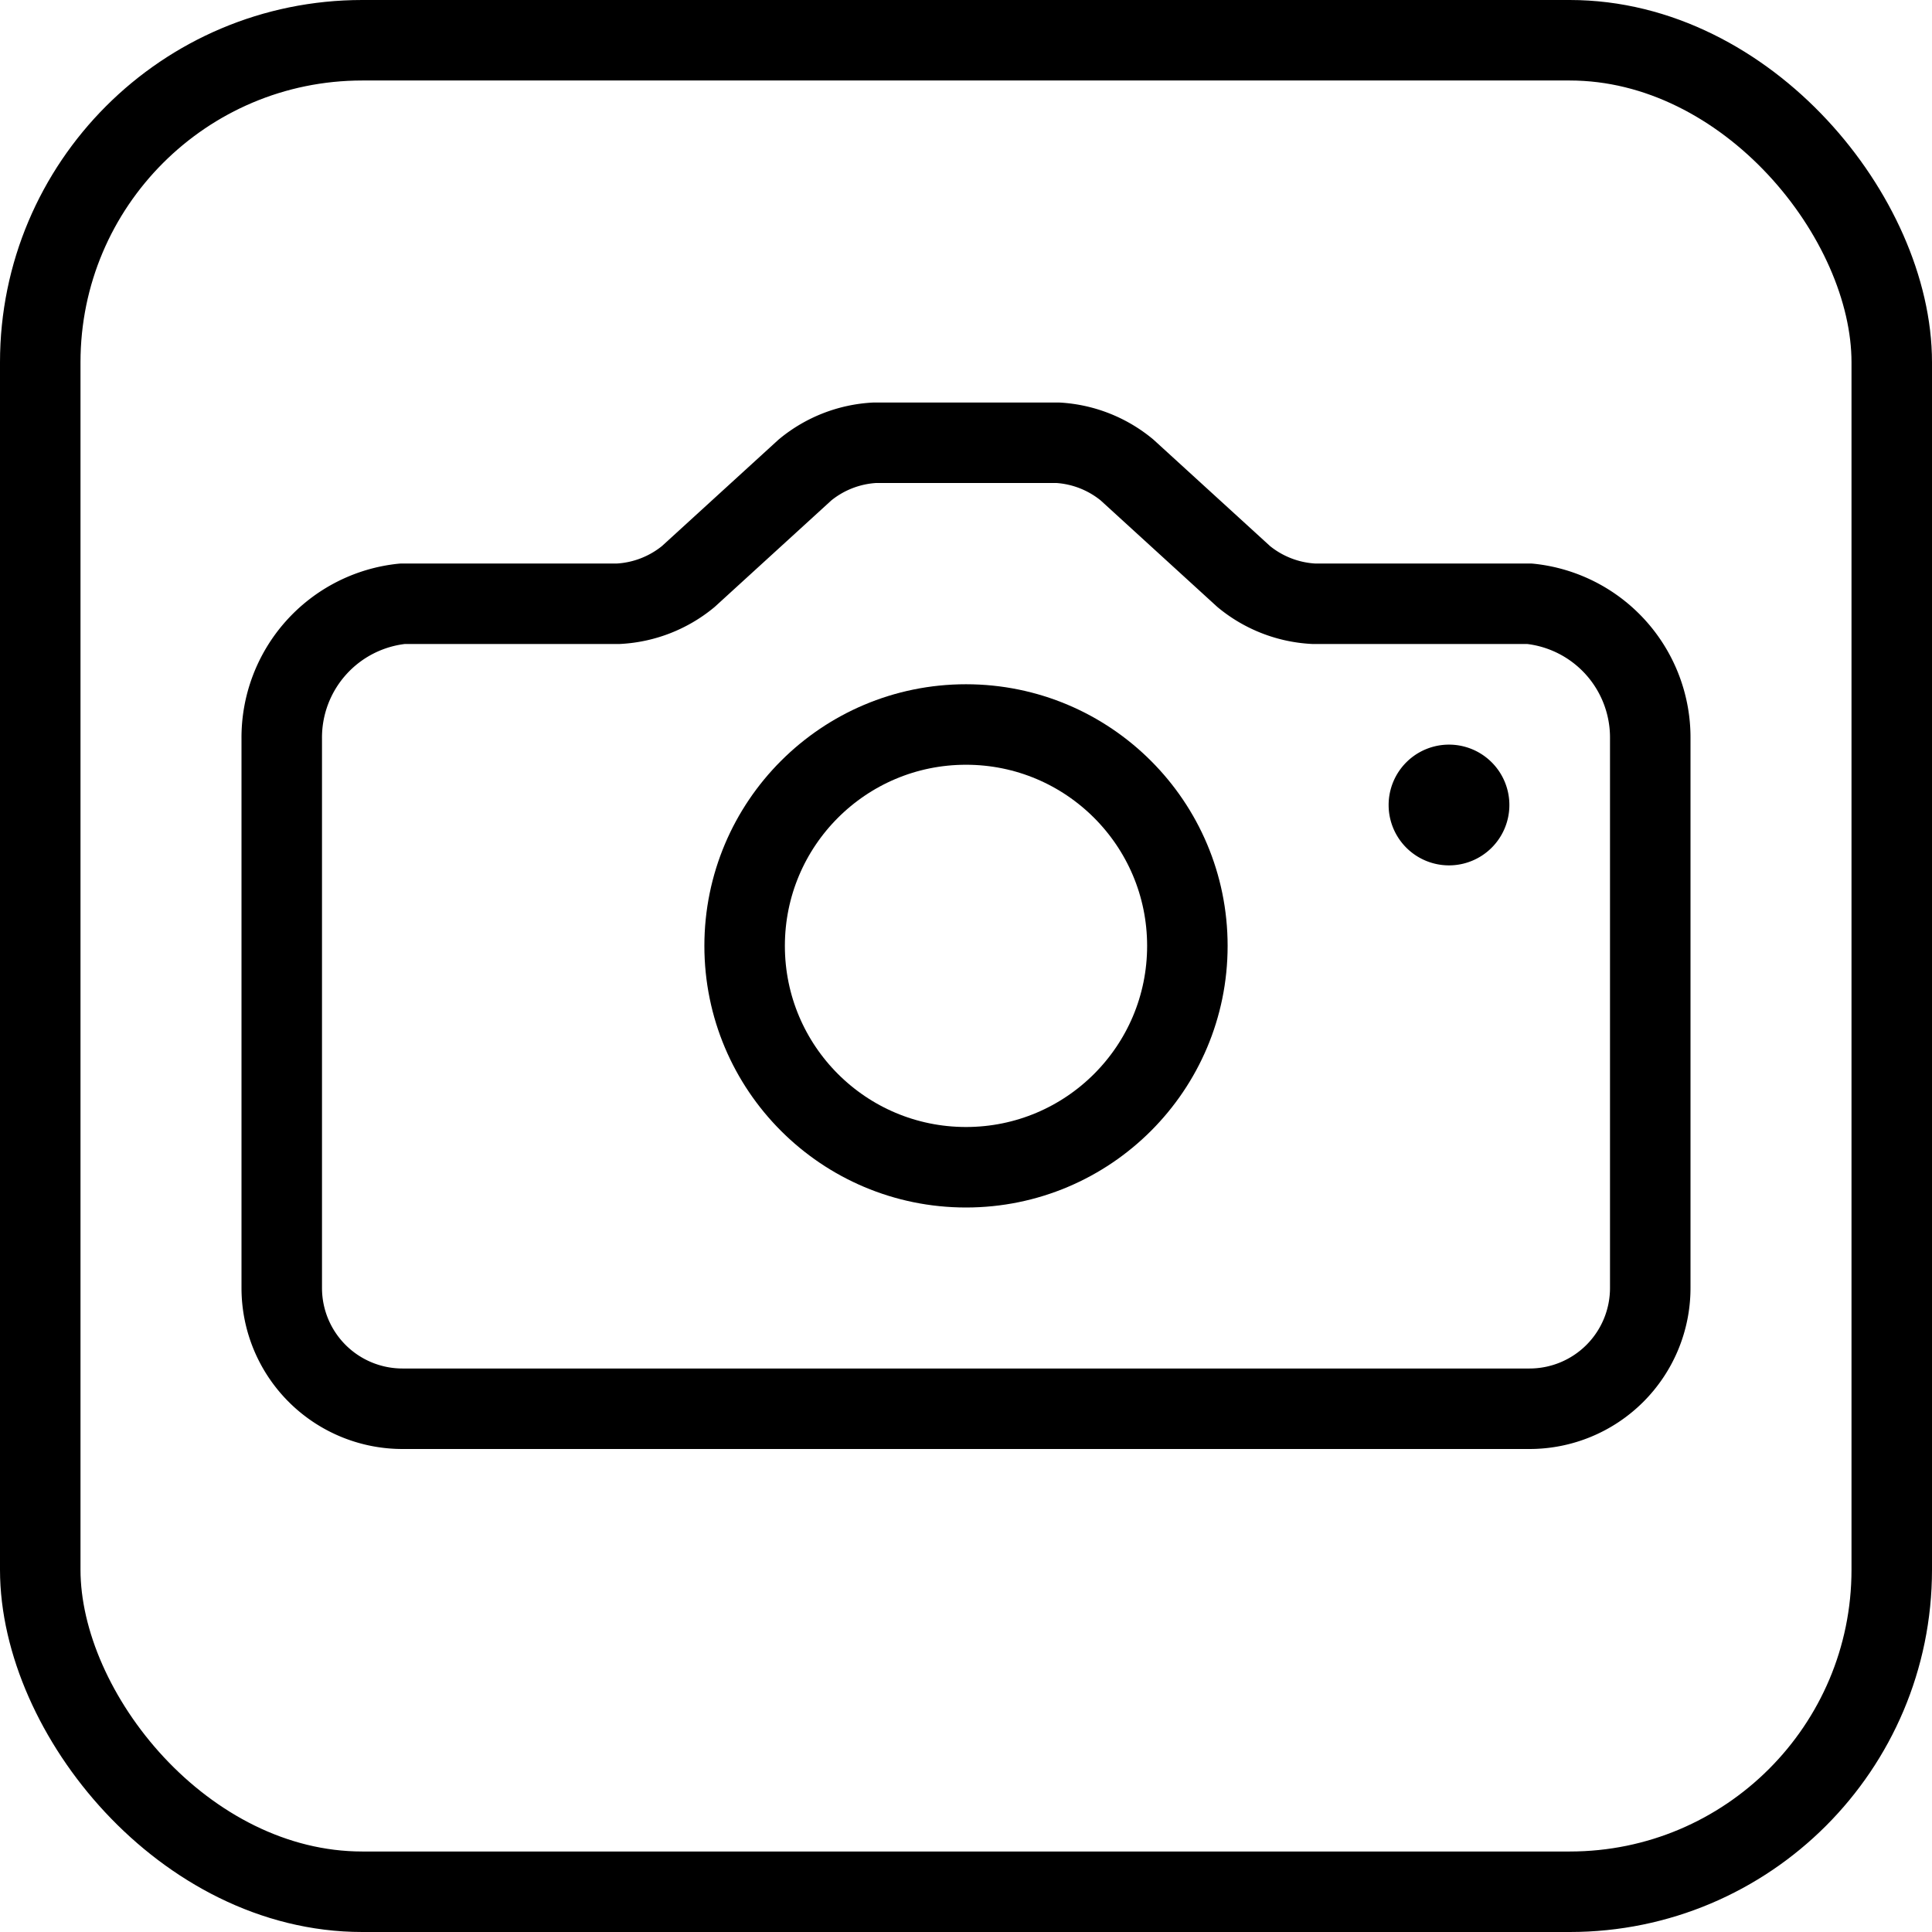 <svg xmlns="http://www.w3.org/2000/svg" viewBox="0 0 24 24"><g transform="matrix(1,0,0,1,0,0)"><defs><style>.a{fill:none;stroke:#000000;stroke-linecap:round;stroke-linejoin:round;}</style></defs><title>taking-pictures-square</title><path class="a" d="M7.682,7.5a1.488,1.488,0,0,0,.868-.338L10,5.838a1.485,1.485,0,0,1,.868-.338h2.272A1.485,1.485,0,0,1,14,5.838L15.45,7.162a1.488,1.488,0,0,0,.868.338H19a1.671,1.671,0,0,1,1.5,1.682V16A1.5,1.5,0,0,1,19,17.5H5A1.5,1.5,0,0,1,3.5,16V9.182A1.671,1.671,0,0,1,5,7.5Z"></path><rect class="a" x="0.5" y="0.5" width="23" height="23" rx="4" ry="4"></rect><circle class="a" cx="12" cy="11.75" r="2.75"></circle><path class="a" d="M18,9.75a.25.25,0,1,1-.25.25A.25.25,0,0,1,18,9.75"></path></g></svg>